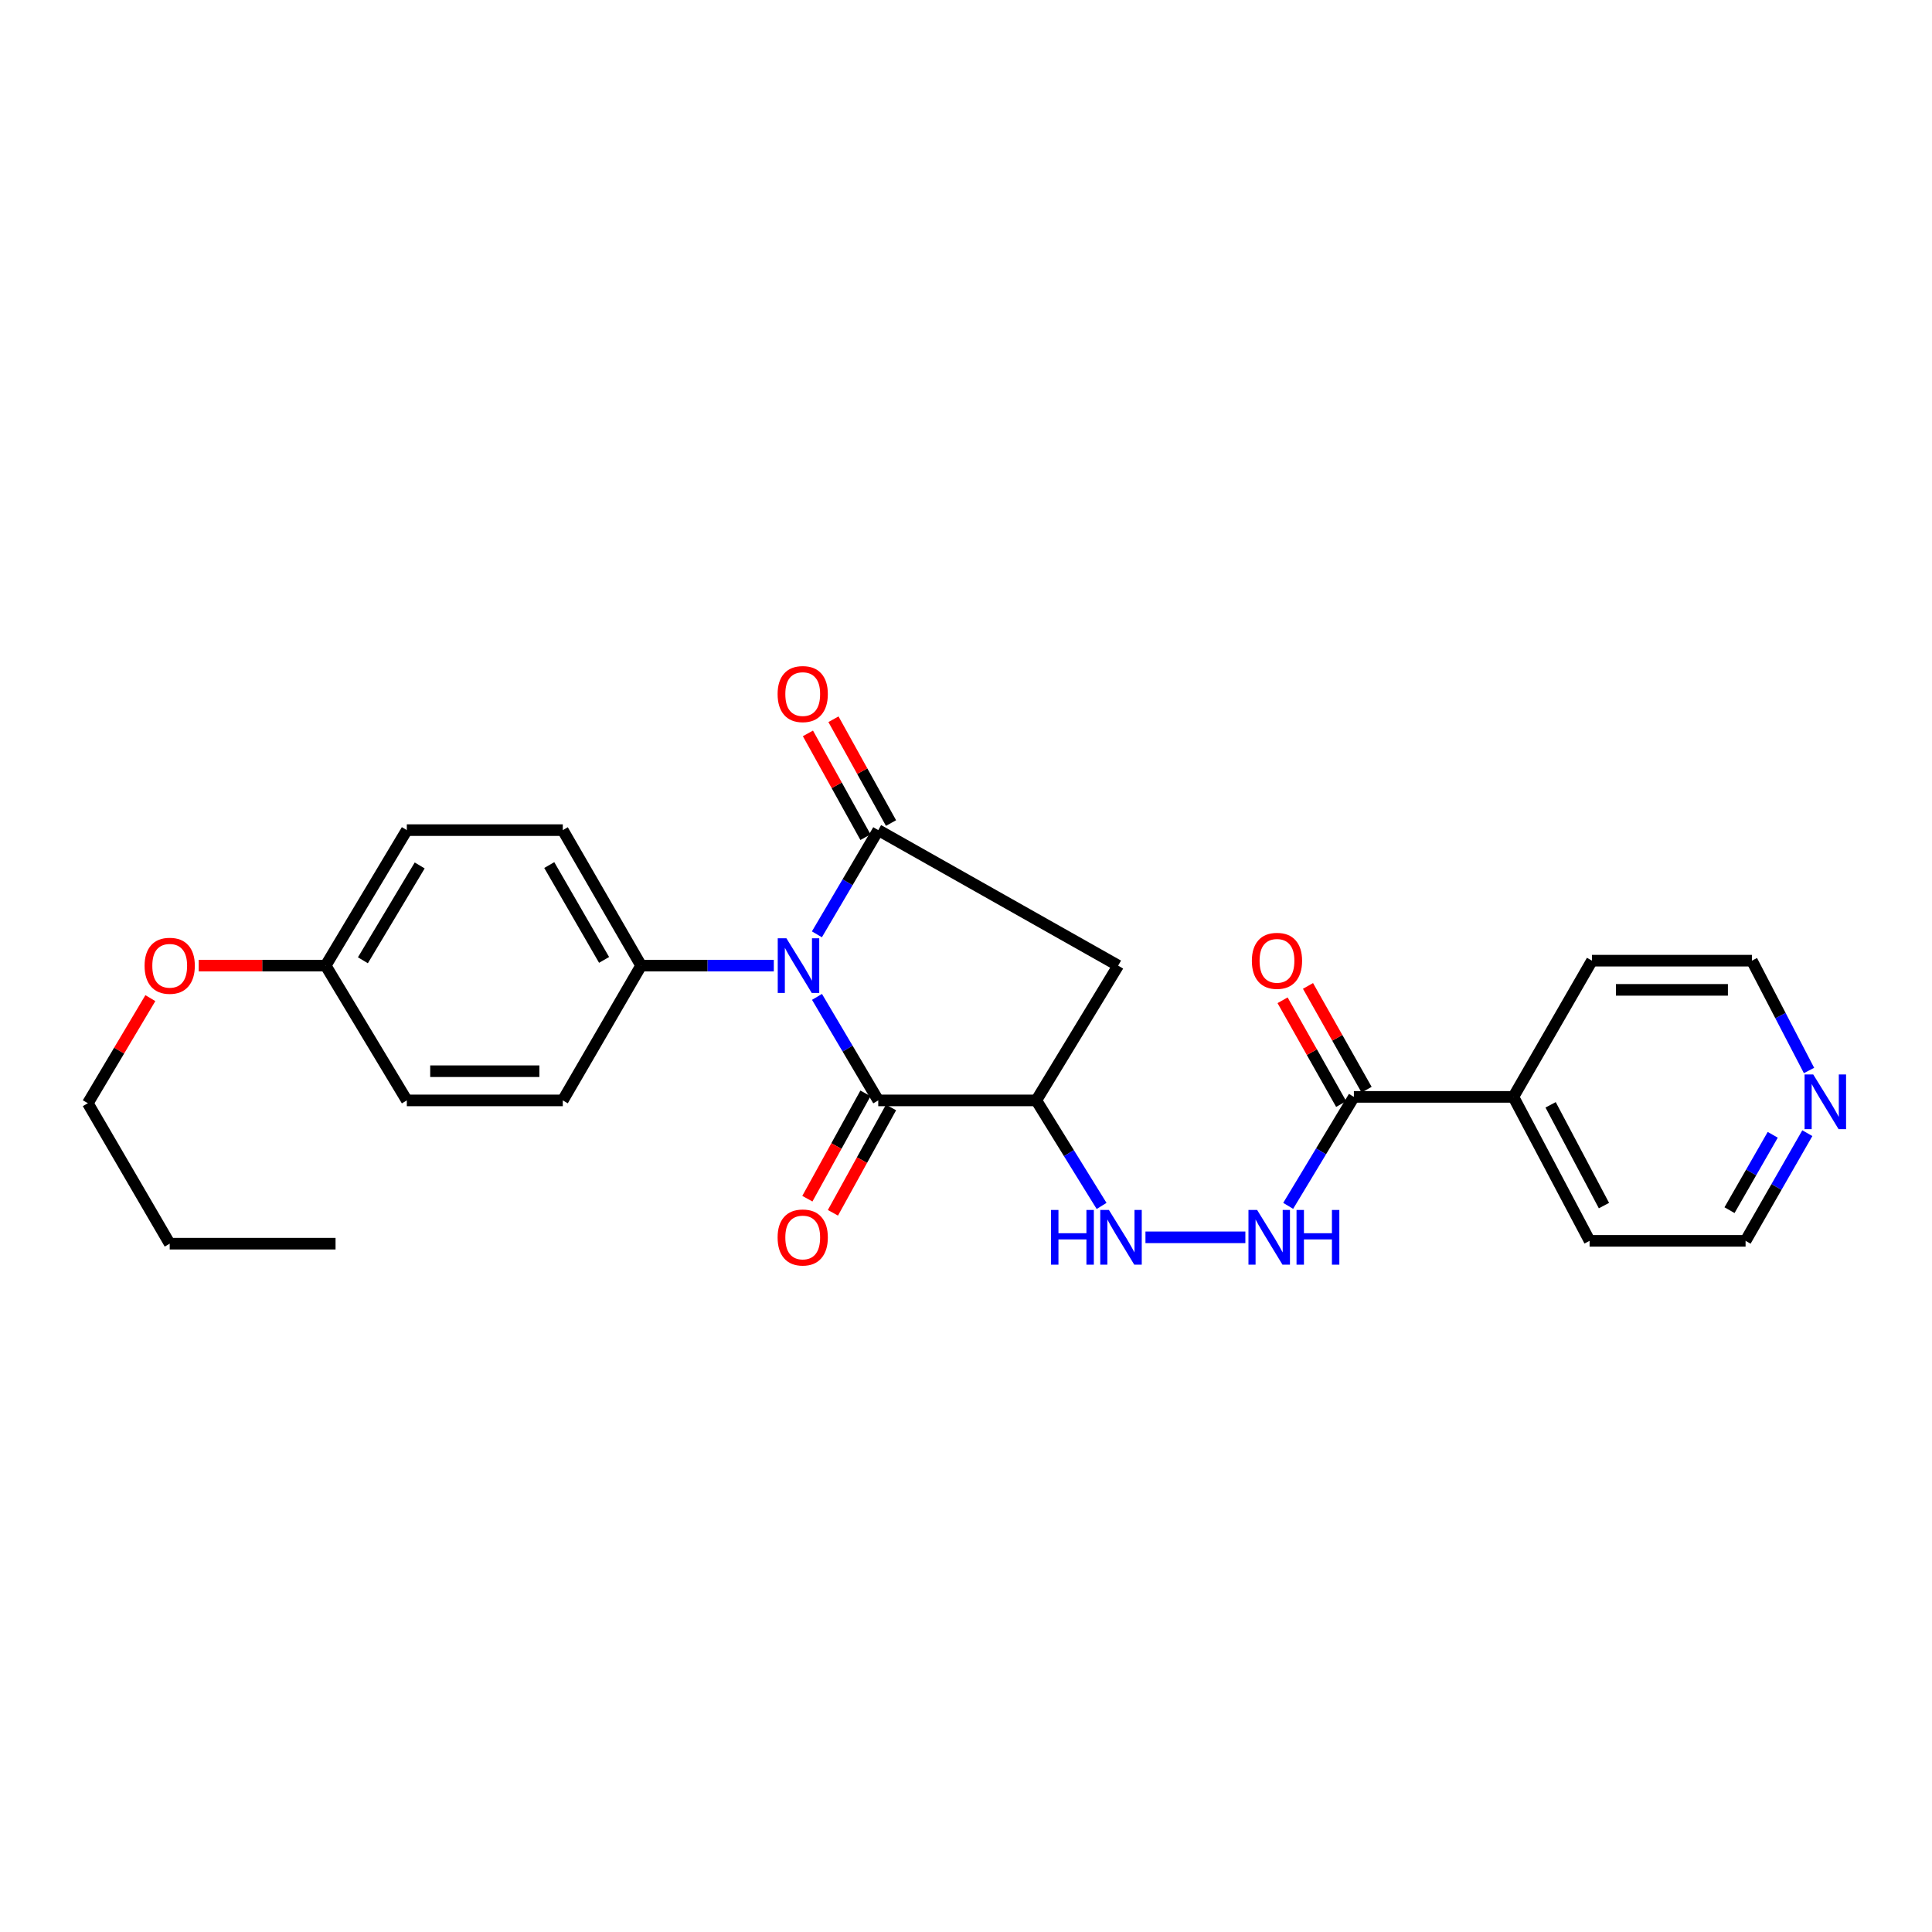 <?xml version='1.0' encoding='iso-8859-1'?>
<svg version='1.1' baseProfile='full'
              xmlns='http://www.w3.org/2000/svg'
                      xmlns:rdkit='http://www.rdkit.org/xml'
                      xmlns:xlink='http://www.w3.org/1999/xlink'
                  xml:space='preserve'
width='1000px' height='1000px' viewBox='0 0 1000 1000'>
<!-- END OF HEADER -->
<rect style='opacity:1.0;fill:#FFFFFF;stroke:none' width='1000' height='1000' x='0' y='0'> </rect>
<path class='bond-0' d='M 422.83,483.606 L 438.706,456.639' style='fill:none;fill-rule:evenodd;stroke:#0000FF;stroke-width:6px;stroke-linecap:butt;stroke-linejoin:miter;stroke-opacity:1' />
<path class='bond-0' d='M 438.706,456.639 L 454.581,429.672' style='fill:none;fill-rule:evenodd;stroke:#000000;stroke-width:6px;stroke-linecap:butt;stroke-linejoin:miter;stroke-opacity:1' />
<path class='bond-1' d='M 422.875,515.987 L 438.728,542.777' style='fill:none;fill-rule:evenodd;stroke:#0000FF;stroke-width:6px;stroke-linecap:butt;stroke-linejoin:miter;stroke-opacity:1' />
<path class='bond-1' d='M 438.728,542.777 L 454.581,569.567' style='fill:none;fill-rule:evenodd;stroke:#000000;stroke-width:6px;stroke-linecap:butt;stroke-linejoin:miter;stroke-opacity:1' />
<path class='bond-7' d='M 400.52,499.8 L 366.178,499.8' style='fill:none;fill-rule:evenodd;stroke:#0000FF;stroke-width:6px;stroke-linecap:butt;stroke-linejoin:miter;stroke-opacity:1' />
<path class='bond-7' d='M 366.178,499.8 L 331.836,499.8' style='fill:none;fill-rule:evenodd;stroke:#000000;stroke-width:6px;stroke-linecap:butt;stroke-linejoin:miter;stroke-opacity:1' />
<path class='bond-3' d='M 454.581,429.672 L 578.771,499.8' style='fill:none;fill-rule:evenodd;stroke:#000000;stroke-width:6px;stroke-linecap:butt;stroke-linejoin:miter;stroke-opacity:1' />
<path class='bond-8' d='M 461.189,426.008 L 446.293,399.143' style='fill:none;fill-rule:evenodd;stroke:#000000;stroke-width:6px;stroke-linecap:butt;stroke-linejoin:miter;stroke-opacity:1' />
<path class='bond-8' d='M 446.293,399.143 L 431.397,372.277' style='fill:none;fill-rule:evenodd;stroke:#FF0000;stroke-width:6px;stroke-linecap:butt;stroke-linejoin:miter;stroke-opacity:1' />
<path class='bond-8' d='M 447.974,433.335 L 433.078,406.47' style='fill:none;fill-rule:evenodd;stroke:#000000;stroke-width:6px;stroke-linecap:butt;stroke-linejoin:miter;stroke-opacity:1' />
<path class='bond-8' d='M 433.078,406.47 L 418.182,379.605' style='fill:none;fill-rule:evenodd;stroke:#FF0000;stroke-width:6px;stroke-linecap:butt;stroke-linejoin:miter;stroke-opacity:1' />
<path class='bond-2' d='M 454.581,569.567 L 536.387,569.567' style='fill:none;fill-rule:evenodd;stroke:#000000;stroke-width:6px;stroke-linecap:butt;stroke-linejoin:miter;stroke-opacity:1' />
<path class='bond-9' d='M 447.966,565.918 L 432.927,593.18' style='fill:none;fill-rule:evenodd;stroke:#000000;stroke-width:6px;stroke-linecap:butt;stroke-linejoin:miter;stroke-opacity:1' />
<path class='bond-9' d='M 432.927,593.18 L 417.888,620.442' style='fill:none;fill-rule:evenodd;stroke:#FF0000;stroke-width:6px;stroke-linecap:butt;stroke-linejoin:miter;stroke-opacity:1' />
<path class='bond-9' d='M 461.197,573.217 L 446.158,600.479' style='fill:none;fill-rule:evenodd;stroke:#000000;stroke-width:6px;stroke-linecap:butt;stroke-linejoin:miter;stroke-opacity:1' />
<path class='bond-9' d='M 446.158,600.479 L 431.119,627.74' style='fill:none;fill-rule:evenodd;stroke:#FF0000;stroke-width:6px;stroke-linecap:butt;stroke-linejoin:miter;stroke-opacity:1' />
<path class='bond-4' d='M 536.387,569.567 L 553.284,596.879' style='fill:none;fill-rule:evenodd;stroke:#000000;stroke-width:6px;stroke-linecap:butt;stroke-linejoin:miter;stroke-opacity:1' />
<path class='bond-4' d='M 553.284,596.879 L 570.182,624.191' style='fill:none;fill-rule:evenodd;stroke:#0000FF;stroke-width:6px;stroke-linecap:butt;stroke-linejoin:miter;stroke-opacity:1' />
<path class='bond-26' d='M 536.387,569.567 L 578.771,499.8' style='fill:none;fill-rule:evenodd;stroke:#000000;stroke-width:6px;stroke-linecap:butt;stroke-linejoin:miter;stroke-opacity:1' />
<path class='bond-6' d='M 592.889,640.434 L 644.6,640.434' style='fill:none;fill-rule:evenodd;stroke:#0000FF;stroke-width:6px;stroke-linecap:butt;stroke-linejoin:miter;stroke-opacity:1' />
<path class='bond-5' d='M 700.769,567.746 L 683.764,595.949' style='fill:none;fill-rule:evenodd;stroke:#000000;stroke-width:6px;stroke-linecap:butt;stroke-linejoin:miter;stroke-opacity:1' />
<path class='bond-5' d='M 683.764,595.949 L 666.758,624.152' style='fill:none;fill-rule:evenodd;stroke:#0000FF;stroke-width:6px;stroke-linecap:butt;stroke-linejoin:miter;stroke-opacity:1' />
<path class='bond-10' d='M 707.348,564.031 L 692.183,537.17' style='fill:none;fill-rule:evenodd;stroke:#000000;stroke-width:6px;stroke-linecap:butt;stroke-linejoin:miter;stroke-opacity:1' />
<path class='bond-10' d='M 692.183,537.17 L 677.017,510.309' style='fill:none;fill-rule:evenodd;stroke:#FF0000;stroke-width:6px;stroke-linecap:butt;stroke-linejoin:miter;stroke-opacity:1' />
<path class='bond-10' d='M 694.19,571.46 L 679.025,544.599' style='fill:none;fill-rule:evenodd;stroke:#000000;stroke-width:6px;stroke-linecap:butt;stroke-linejoin:miter;stroke-opacity:1' />
<path class='bond-10' d='M 679.025,544.599 L 663.859,517.738' style='fill:none;fill-rule:evenodd;stroke:#FF0000;stroke-width:6px;stroke-linecap:butt;stroke-linejoin:miter;stroke-opacity:1' />
<path class='bond-12' d='M 700.769,567.746 L 783.322,567.746' style='fill:none;fill-rule:evenodd;stroke:#000000;stroke-width:6px;stroke-linecap:butt;stroke-linejoin:miter;stroke-opacity:1' />
<path class='bond-13' d='M 331.836,499.8 L 291.298,429.672' style='fill:none;fill-rule:evenodd;stroke:#000000;stroke-width:6px;stroke-linecap:butt;stroke-linejoin:miter;stroke-opacity:1' />
<path class='bond-13' d='M 312.673,496.843 L 284.297,447.753' style='fill:none;fill-rule:evenodd;stroke:#000000;stroke-width:6px;stroke-linecap:butt;stroke-linejoin:miter;stroke-opacity:1' />
<path class='bond-14' d='M 331.836,499.8 L 291.298,569.567' style='fill:none;fill-rule:evenodd;stroke:#000000;stroke-width:6px;stroke-linecap:butt;stroke-linejoin:miter;stroke-opacity:1' />
<path class='bond-11' d='M 935.471,586.532 L 919.489,614.394' style='fill:none;fill-rule:evenodd;stroke:#0000FF;stroke-width:6px;stroke-linecap:butt;stroke-linejoin:miter;stroke-opacity:1' />
<path class='bond-11' d='M 919.489,614.394 L 903.507,642.256' style='fill:none;fill-rule:evenodd;stroke:#000000;stroke-width:6px;stroke-linecap:butt;stroke-linejoin:miter;stroke-opacity:1' />
<path class='bond-11' d='M 917.569,587.372 L 906.382,606.876' style='fill:none;fill-rule:evenodd;stroke:#0000FF;stroke-width:6px;stroke-linecap:butt;stroke-linejoin:miter;stroke-opacity:1' />
<path class='bond-11' d='M 906.382,606.876 L 895.194,626.379' style='fill:none;fill-rule:evenodd;stroke:#000000;stroke-width:6px;stroke-linecap:butt;stroke-linejoin:miter;stroke-opacity:1' />
<path class='bond-28' d='M 936.346,554.079 L 921.564,525.659' style='fill:none;fill-rule:evenodd;stroke:#0000FF;stroke-width:6px;stroke-linecap:butt;stroke-linejoin:miter;stroke-opacity:1' />
<path class='bond-28' d='M 921.564,525.659 L 906.781,497.24' style='fill:none;fill-rule:evenodd;stroke:#000000;stroke-width:6px;stroke-linecap:butt;stroke-linejoin:miter;stroke-opacity:1' />
<path class='bond-21' d='M 783.322,567.746 L 823.993,497.24' style='fill:none;fill-rule:evenodd;stroke:#000000;stroke-width:6px;stroke-linecap:butt;stroke-linejoin:miter;stroke-opacity:1' />
<path class='bond-22' d='M 783.322,567.746 L 822.768,642.256' style='fill:none;fill-rule:evenodd;stroke:#000000;stroke-width:6px;stroke-linecap:butt;stroke-linejoin:miter;stroke-opacity:1' />
<path class='bond-22' d='M 802.593,571.852 L 830.205,624.01' style='fill:none;fill-rule:evenodd;stroke:#000000;stroke-width:6px;stroke-linecap:butt;stroke-linejoin:miter;stroke-opacity:1' />
<path class='bond-17' d='M 291.298,429.672 L 210.568,429.672' style='fill:none;fill-rule:evenodd;stroke:#000000;stroke-width:6px;stroke-linecap:butt;stroke-linejoin:miter;stroke-opacity:1' />
<path class='bond-16' d='M 291.298,569.567 L 210.568,569.567' style='fill:none;fill-rule:evenodd;stroke:#000000;stroke-width:6px;stroke-linecap:butt;stroke-linejoin:miter;stroke-opacity:1' />
<path class='bond-16' d='M 279.189,554.457 L 222.677,554.457' style='fill:none;fill-rule:evenodd;stroke:#000000;stroke-width:6px;stroke-linecap:butt;stroke-linejoin:miter;stroke-opacity:1' />
<path class='bond-15' d='M 168.569,499.8 L 210.568,569.567' style='fill:none;fill-rule:evenodd;stroke:#000000;stroke-width:6px;stroke-linecap:butt;stroke-linejoin:miter;stroke-opacity:1' />
<path class='bond-18' d='M 168.569,499.8 L 135.713,499.8' style='fill:none;fill-rule:evenodd;stroke:#000000;stroke-width:6px;stroke-linecap:butt;stroke-linejoin:miter;stroke-opacity:1' />
<path class='bond-18' d='M 135.713,499.8 L 102.857,499.8' style='fill:none;fill-rule:evenodd;stroke:#FF0000;stroke-width:6px;stroke-linecap:butt;stroke-linejoin:miter;stroke-opacity:1' />
<path class='bond-27' d='M 168.569,499.8 L 210.568,429.672' style='fill:none;fill-rule:evenodd;stroke:#000000;stroke-width:6px;stroke-linecap:butt;stroke-linejoin:miter;stroke-opacity:1' />
<path class='bond-27' d='M 187.833,497.044 L 217.231,447.954' style='fill:none;fill-rule:evenodd;stroke:#000000;stroke-width:6px;stroke-linecap:butt;stroke-linejoin:miter;stroke-opacity:1' />
<path class='bond-23' d='M 77.823,516.632 L 61.639,543.83' style='fill:none;fill-rule:evenodd;stroke:#FF0000;stroke-width:6px;stroke-linecap:butt;stroke-linejoin:miter;stroke-opacity:1' />
<path class='bond-23' d='M 61.639,543.83 L 45.455,571.028' style='fill:none;fill-rule:evenodd;stroke:#000000;stroke-width:6px;stroke-linecap:butt;stroke-linejoin:miter;stroke-opacity:1' />
<path class='bond-19' d='M 906.781,497.24 L 823.993,497.24' style='fill:none;fill-rule:evenodd;stroke:#000000;stroke-width:6px;stroke-linecap:butt;stroke-linejoin:miter;stroke-opacity:1' />
<path class='bond-19' d='M 894.363,512.35 L 836.411,512.35' style='fill:none;fill-rule:evenodd;stroke:#000000;stroke-width:6px;stroke-linecap:butt;stroke-linejoin:miter;stroke-opacity:1' />
<path class='bond-20' d='M 903.507,642.256 L 822.768,642.256' style='fill:none;fill-rule:evenodd;stroke:#000000;stroke-width:6px;stroke-linecap:butt;stroke-linejoin:miter;stroke-opacity:1' />
<path class='bond-24' d='M 45.455,571.028 L 87.839,643.725' style='fill:none;fill-rule:evenodd;stroke:#000000;stroke-width:6px;stroke-linecap:butt;stroke-linejoin:miter;stroke-opacity:1' />
<path class='bond-25' d='M 87.839,643.725 L 173.682,643.725' style='fill:none;fill-rule:evenodd;stroke:#000000;stroke-width:6px;stroke-linecap:butt;stroke-linejoin:miter;stroke-opacity:1' />
<path  class='atom-0' d='M 407.037 485.64
L 416.317 500.64
Q 417.237 502.12, 418.717 504.8
Q 420.197 507.48, 420.277 507.64
L 420.277 485.64
L 424.037 485.64
L 424.037 513.96
L 420.157 513.96
L 410.197 497.56
Q 409.037 495.64, 407.797 493.44
Q 406.597 491.24, 406.237 490.56
L 406.237 513.96
L 402.557 513.96
L 402.557 485.64
L 407.037 485.64
' fill='#0000FF'/>
<path  class='atom-5' d='M 544.011 626.274
L 547.851 626.274
L 547.851 638.314
L 562.331 638.314
L 562.331 626.274
L 566.171 626.274
L 566.171 654.594
L 562.331 654.594
L 562.331 641.514
L 547.851 641.514
L 547.851 654.594
L 544.011 654.594
L 544.011 626.274
' fill='#0000FF'/>
<path  class='atom-5' d='M 573.971 626.274
L 583.251 641.274
Q 584.171 642.754, 585.651 645.434
Q 587.131 648.114, 587.211 648.274
L 587.211 626.274
L 590.971 626.274
L 590.971 654.594
L 587.091 654.594
L 577.131 638.194
Q 575.971 636.274, 574.731 634.074
Q 573.531 631.874, 573.171 631.194
L 573.171 654.594
L 569.491 654.594
L 569.491 626.274
L 573.971 626.274
' fill='#0000FF'/>
<path  class='atom-7' d='M 650.681 626.274
L 659.961 641.274
Q 660.881 642.754, 662.361 645.434
Q 663.841 648.114, 663.921 648.274
L 663.921 626.274
L 667.681 626.274
L 667.681 654.594
L 663.801 654.594
L 653.841 638.194
Q 652.681 636.274, 651.441 634.074
Q 650.241 631.874, 649.881 631.194
L 649.881 654.594
L 646.201 654.594
L 646.201 626.274
L 650.681 626.274
' fill='#0000FF'/>
<path  class='atom-7' d='M 671.081 626.274
L 674.921 626.274
L 674.921 638.314
L 689.401 638.314
L 689.401 626.274
L 693.241 626.274
L 693.241 654.594
L 689.401 654.594
L 689.401 641.514
L 674.921 641.514
L 674.921 654.594
L 671.081 654.594
L 671.081 626.274
' fill='#0000FF'/>
<path  class='atom-9' d='M 402.488 359.246
Q 402.488 352.446, 405.848 348.646
Q 409.208 344.846, 415.488 344.846
Q 421.768 344.846, 425.128 348.646
Q 428.488 352.446, 428.488 359.246
Q 428.488 366.126, 425.088 370.046
Q 421.688 373.926, 415.488 373.926
Q 409.248 373.926, 405.848 370.046
Q 402.488 366.166, 402.488 359.246
M 415.488 370.726
Q 419.808 370.726, 422.128 367.846
Q 424.488 364.926, 424.488 359.246
Q 424.488 353.686, 422.128 350.886
Q 419.808 348.046, 415.488 348.046
Q 411.168 348.046, 408.808 350.846
Q 406.488 353.646, 406.488 359.246
Q 406.488 364.966, 408.808 367.846
Q 411.168 370.726, 415.488 370.726
' fill='#FF0000'/>
<path  class='atom-10' d='M 402.488 640.514
Q 402.488 633.714, 405.848 629.914
Q 409.208 626.114, 415.488 626.114
Q 421.768 626.114, 425.128 629.914
Q 428.488 633.714, 428.488 640.514
Q 428.488 647.394, 425.088 651.314
Q 421.688 655.194, 415.488 655.194
Q 409.248 655.194, 405.848 651.314
Q 402.488 647.434, 402.488 640.514
M 415.488 651.994
Q 419.808 651.994, 422.128 649.114
Q 424.488 646.194, 424.488 640.514
Q 424.488 634.954, 422.128 632.154
Q 419.808 629.314, 415.488 629.314
Q 411.168 629.314, 408.808 632.114
Q 406.488 634.914, 406.488 640.514
Q 406.488 646.234, 408.808 649.114
Q 411.168 651.994, 415.488 651.994
' fill='#FF0000'/>
<path  class='atom-11' d='M 647.962 497.32
Q 647.962 490.52, 651.322 486.72
Q 654.682 482.92, 660.962 482.92
Q 667.242 482.92, 670.602 486.72
Q 673.962 490.52, 673.962 497.32
Q 673.962 504.2, 670.562 508.12
Q 667.162 512, 660.962 512
Q 654.722 512, 651.322 508.12
Q 647.962 504.24, 647.962 497.32
M 660.962 508.8
Q 665.282 508.8, 667.602 505.92
Q 669.962 503, 669.962 497.32
Q 669.962 491.76, 667.602 488.96
Q 665.282 486.12, 660.962 486.12
Q 656.642 486.12, 654.282 488.92
Q 651.962 491.72, 651.962 497.32
Q 651.962 503.04, 654.282 505.92
Q 656.642 508.8, 660.962 508.8
' fill='#FF0000'/>
<path  class='atom-12' d='M 938.523 556.138
L 947.803 571.138
Q 948.723 572.618, 950.203 575.298
Q 951.683 577.978, 951.763 578.138
L 951.763 556.138
L 955.523 556.138
L 955.523 584.458
L 951.643 584.458
L 941.683 568.058
Q 940.523 566.138, 939.283 563.938
Q 938.083 561.738, 937.723 561.058
L 937.723 584.458
L 934.043 584.458
L 934.043 556.138
L 938.523 556.138
' fill='#0000FF'/>
<path  class='atom-19' d='M 74.839 499.88
Q 74.839 493.08, 78.199 489.28
Q 81.559 485.48, 87.839 485.48
Q 94.119 485.48, 97.479 489.28
Q 100.839 493.08, 100.839 499.88
Q 100.839 506.76, 97.439 510.68
Q 94.039 514.56, 87.839 514.56
Q 81.599 514.56, 78.199 510.68
Q 74.839 506.8, 74.839 499.88
M 87.839 511.36
Q 92.159 511.36, 94.479 508.48
Q 96.839 505.56, 96.839 499.88
Q 96.839 494.32, 94.479 491.52
Q 92.159 488.68, 87.839 488.68
Q 83.519 488.68, 81.159 491.48
Q 78.839 494.28, 78.839 499.88
Q 78.839 505.6, 81.159 508.48
Q 83.519 511.36, 87.839 511.36
' fill='#FF0000'/>
</svg>
